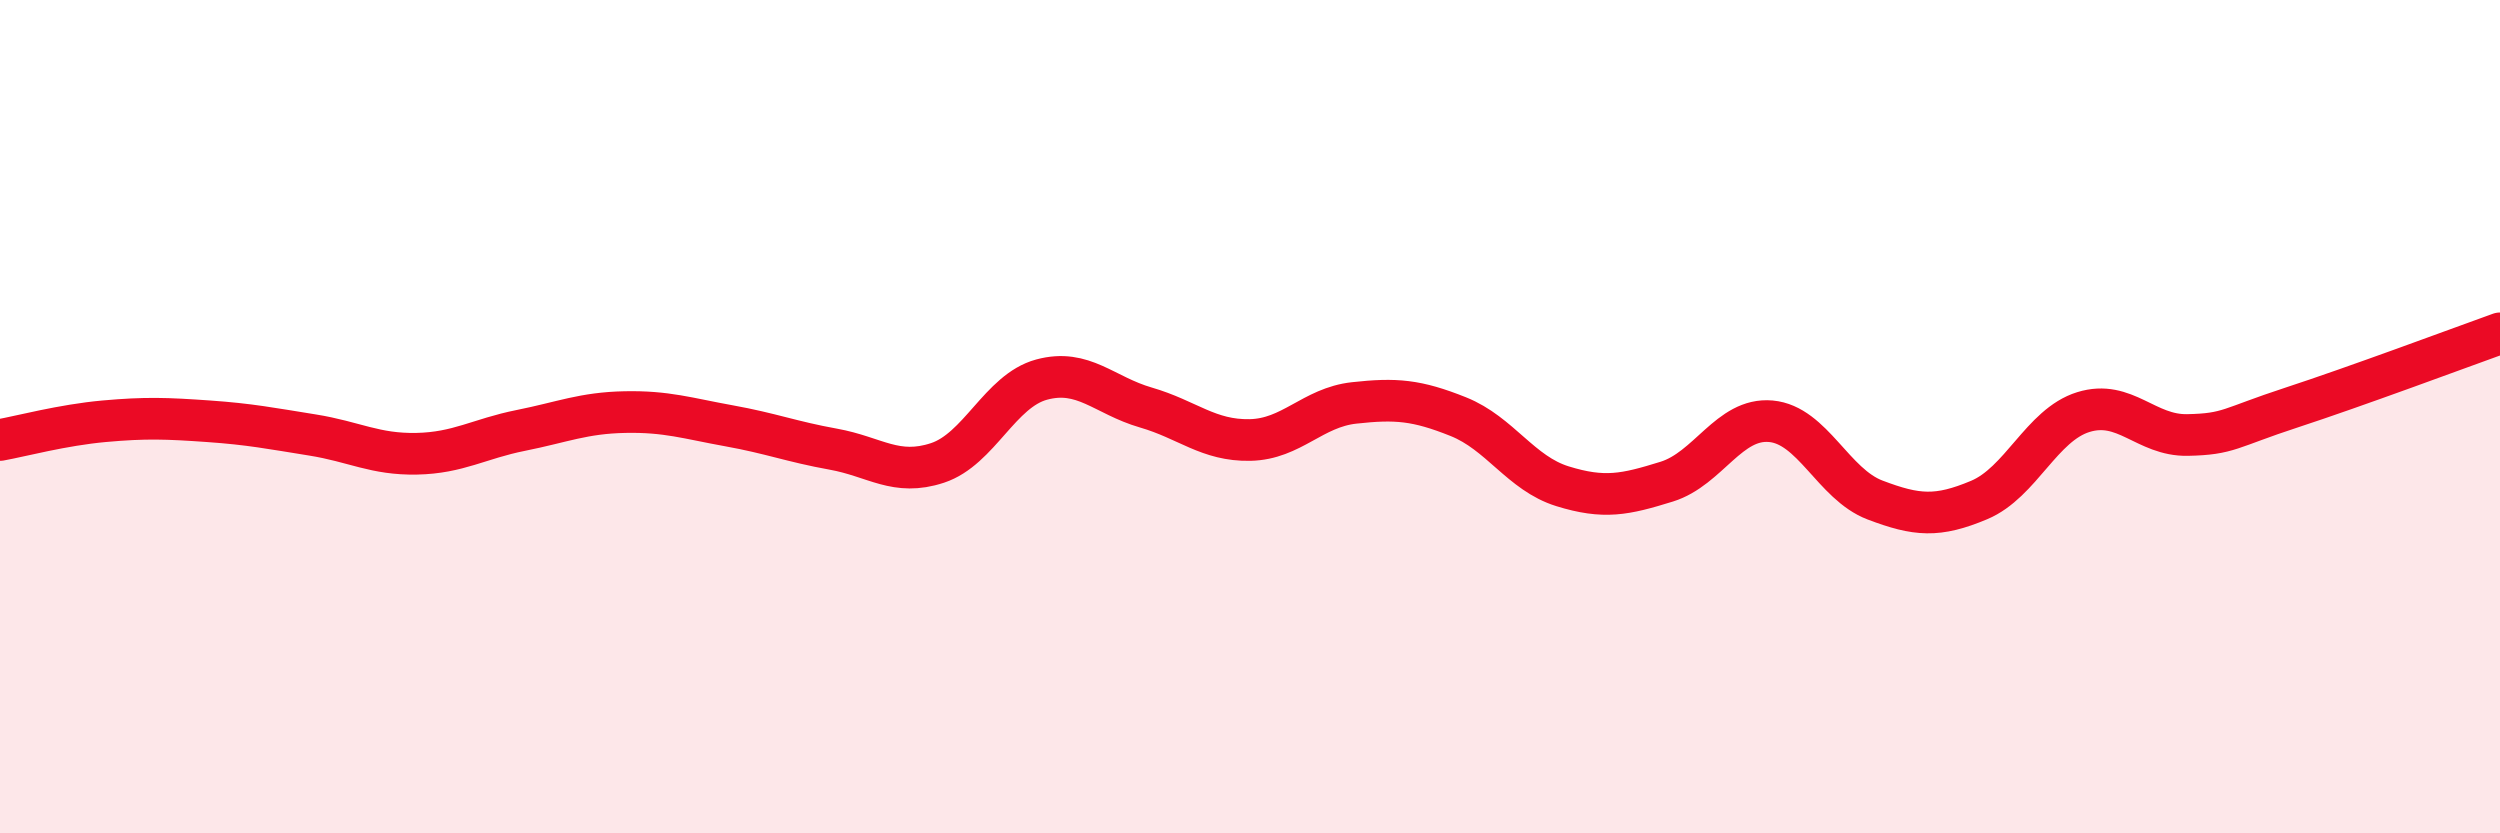 
    <svg width="60" height="20" viewBox="0 0 60 20" xmlns="http://www.w3.org/2000/svg">
      <path
        d="M 0,10.56 C 0.5,10.47 1.5,10.2 2.5,10.11 C 3.5,10.02 4,10.04 5,10.11 C 6,10.18 6.5,10.28 7.5,10.44 C 8.5,10.6 9,10.91 10,10.89 C 11,10.87 11.5,10.53 12.5,10.33 C 13.5,10.13 14,9.91 15,9.89 C 16,9.87 16.5,10.04 17.5,10.22 C 18.5,10.4 19,10.6 20,10.78 C 21,10.96 21.5,11.44 22.5,11.11 C 23.5,10.78 24,9.38 25,9.11 C 26,8.84 26.5,9.49 27.5,9.78 C 28.5,10.07 29,10.58 30,10.56 C 31,10.54 31.5,9.78 32.5,9.67 C 33.5,9.56 34,9.6 35,10 C 36,10.4 36.5,11.36 37.5,11.67 C 38.5,11.98 39,11.87 40,11.56 C 41,11.25 41.5,10.02 42.5,10.11 C 43.5,10.2 44,11.62 45,12 C 46,12.38 46.5,12.42 47.5,12 C 48.5,11.58 49,10.2 50,9.89 C 51,9.58 51.5,10.46 52.5,10.44 C 53.5,10.42 53.5,10.27 55,9.78 C 56.5,9.29 59,8.36 60,8L60 20L0 20Z"
        fill="#EB0A25"
        opacity="0.1"
        stroke-linecap="round"
        stroke-linejoin="round"
      />
      <path
        d="M 0,10.56 C 0.5,10.47 1.5,10.2 2.5,10.11 C 3.5,10.02 4,10.04 5,10.11 C 6,10.18 6.5,10.28 7.5,10.44 C 8.5,10.6 9,10.91 10,10.89 C 11,10.87 11.5,10.53 12.5,10.33 C 13.5,10.13 14,9.91 15,9.89 C 16,9.87 16.5,10.04 17.5,10.22 C 18.5,10.4 19,10.6 20,10.78 C 21,10.96 21.5,11.44 22.5,11.11 C 23.5,10.78 24,9.38 25,9.11 C 26,8.84 26.5,9.49 27.5,9.78 C 28.5,10.07 29,10.58 30,10.56 C 31,10.54 31.5,9.78 32.5,9.67 C 33.5,9.56 34,9.6 35,10 C 36,10.4 36.5,11.36 37.5,11.67 C 38.5,11.98 39,11.87 40,11.56 C 41,11.25 41.5,10.02 42.5,10.11 C 43.5,10.2 44,11.62 45,12 C 46,12.38 46.5,12.42 47.5,12 C 48.5,11.58 49,10.2 50,9.89 C 51,9.58 51.5,10.46 52.5,10.44 C 53.5,10.42 53.5,10.27 55,9.78 C 56.5,9.29 59,8.36 60,8"
        stroke="#EB0A25"
        stroke-width="1"
        fill="none"
        stroke-linecap="round"
        stroke-linejoin="round"
      />
    </svg>
  